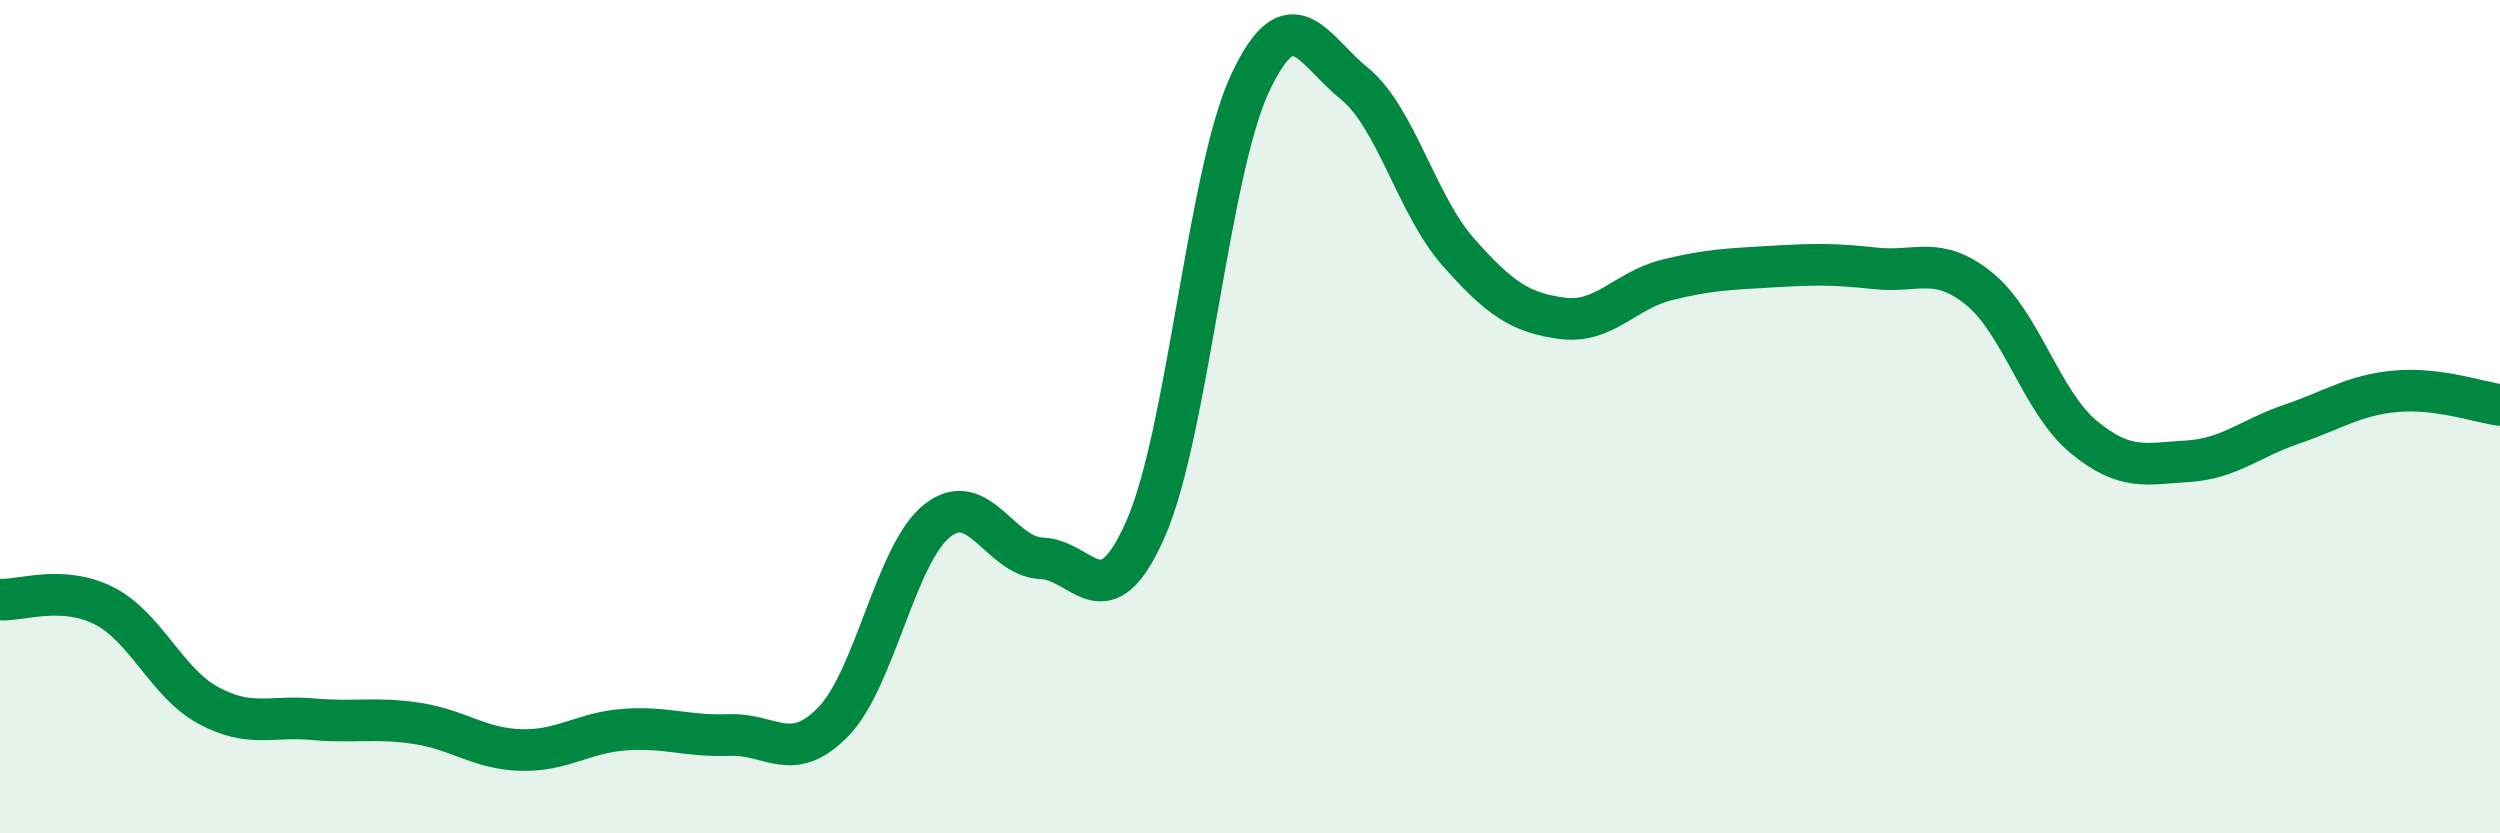 
    <svg width="60" height="20" viewBox="0 0 60 20" xmlns="http://www.w3.org/2000/svg">
      <path
        d="M 0,14.39 C 0.5,14.42 1.5,14.03 2.5,14.54 C 3.5,15.05 4,16.39 5,16.93 C 6,17.47 6.5,17.17 7.5,17.26 C 8.5,17.35 9,17.21 10,17.36 C 11,17.51 11.5,17.97 12.5,18 C 13.5,18.03 14,17.58 15,17.51 C 16,17.44 16.5,17.68 17.5,17.64 C 18.5,17.6 19,18.35 20,17.32 C 21,16.29 21.5,13.27 22.5,12.49 C 23.5,11.71 24,13.36 25,13.4 C 26,13.44 26.5,14.96 27.5,12.68 C 28.5,10.4 29,4.14 30,2 C 31,-0.14 31.5,1.19 32.5,2 C 33.5,2.81 34,4.92 35,6.05 C 36,7.18 36.5,7.51 37.5,7.64 C 38.5,7.77 39,6.97 40,6.72 C 41,6.47 41.5,6.46 42.5,6.4 C 43.5,6.34 44,6.33 45,6.44 C 46,6.55 46.5,6.12 47.5,6.93 C 48.5,7.74 49,9.65 50,10.48 C 51,11.31 51.5,11.13 52.5,11.07 C 53.5,11.01 54,10.52 55,10.18 C 56,9.84 56.5,9.48 57.5,9.39 C 58.5,9.3 59.5,9.65 60,9.72L60 20L0 20Z"
        fill="#008740"
        opacity="0.1"
        stroke-linecap="round"
        stroke-linejoin="round"
      />
      <path
        d="M 0,14.39 C 0.5,14.42 1.5,14.03 2.5,14.54 C 3.5,15.05 4,16.39 5,16.93 C 6,17.47 6.5,17.17 7.5,17.26 C 8.5,17.35 9,17.21 10,17.36 C 11,17.51 11.5,17.97 12.5,18 C 13.5,18.03 14,17.58 15,17.51 C 16,17.44 16.5,17.68 17.5,17.64 C 18.5,17.6 19,18.35 20,17.32 C 21,16.29 21.5,13.27 22.5,12.49 C 23.5,11.71 24,13.36 25,13.4 C 26,13.44 26.5,14.96 27.5,12.68 C 28.5,10.4 29,4.14 30,2 C 31,-0.14 31.5,1.19 32.5,2 C 33.5,2.81 34,4.92 35,6.05 C 36,7.18 36.5,7.51 37.5,7.64 C 38.5,7.77 39,6.97 40,6.72 C 41,6.47 41.5,6.46 42.5,6.4 C 43.5,6.34 44,6.33 45,6.44 C 46,6.55 46.5,6.12 47.5,6.93 C 48.5,7.74 49,9.65 50,10.48 C 51,11.31 51.5,11.13 52.5,11.07 C 53.5,11.01 54,10.52 55,10.18 C 56,9.84 56.5,9.48 57.5,9.39 C 58.5,9.3 59.5,9.65 60,9.72"
        stroke="#008740"
        stroke-width="1"
        fill="none"
        stroke-linecap="round"
        stroke-linejoin="round"
      />
    </svg>
  
